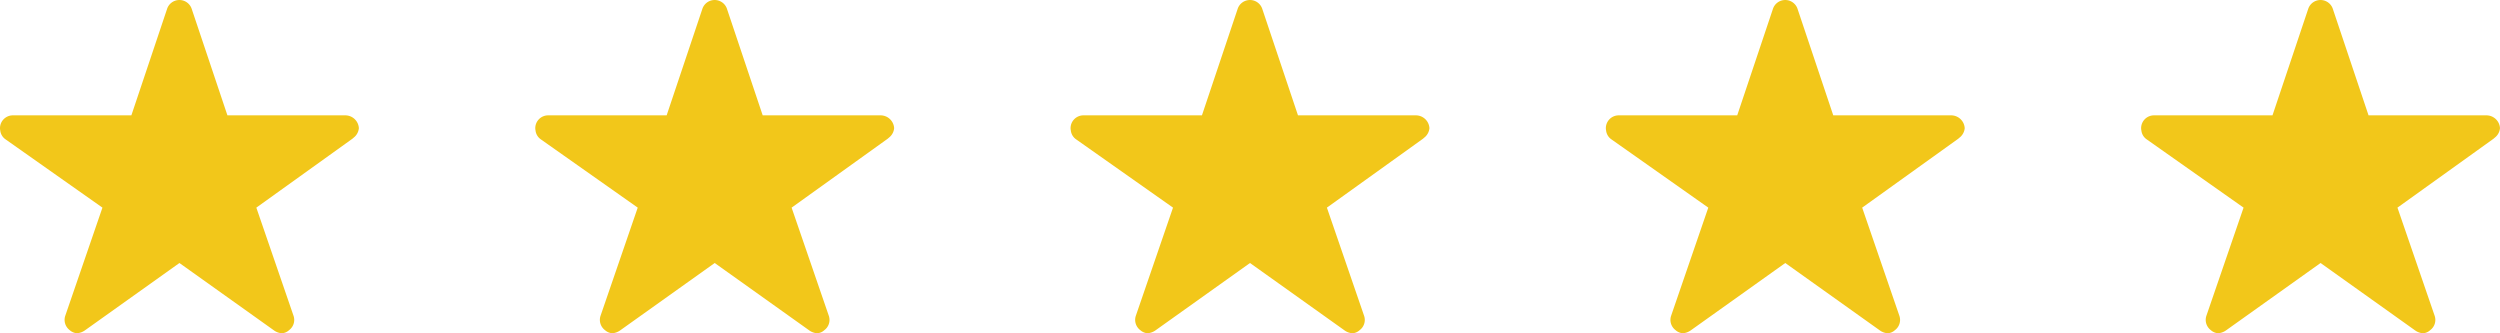 <svg xmlns="http://www.w3.org/2000/svg" width="202.25" height="26.959" viewBox="0 0 202.25 26.959"><defs><style>.a{fill:#f2c71a;}</style></defs><path class="a" d="M30.181,12.707H20.648l-2.9-8.645a1.05,1.05,0,0,0-1.97,0l-2.9,8.645h-9.6A1.04,1.04,0,0,0,2.25,13.744a.762.762,0,0,0,.019.175,1,1,0,0,0,.434.732l7.835,5.521L7.532,28.915a1.04,1.04,0,0,0,.356,1.167,1,1,0,0,0,.583.253,1.27,1.27,0,0,0,.648-.233l7.647-5.45,7.647,5.45a1.214,1.214,0,0,0,.648.233.931.931,0,0,0,.577-.253,1.027,1.027,0,0,0,.356-1.167l-3.007-8.742,7.77-5.573.188-.162a1.087,1.087,0,0,0,.337-.693A1.1,1.1,0,0,0,30.181,12.707Z" transform="translate(-2.25 -3.375)"/><path class="a" d="M30.181,12.707H20.648l-2.9-8.645a1.05,1.05,0,0,0-1.97,0l-2.9,8.645h-9.6A1.04,1.04,0,0,0,2.25,13.744a.762.762,0,0,0,.019.175,1,1,0,0,0,.434.732l7.835,5.521L7.532,28.915a1.04,1.04,0,0,0,.356,1.167,1,1,0,0,0,.583.253,1.27,1.27,0,0,0,.648-.233l7.647-5.45,7.647,5.45a1.214,1.214,0,0,0,.648.233.931.931,0,0,0,.577-.253,1.027,1.027,0,0,0,.356-1.167l-3.007-8.742,7.77-5.573.188-.162a1.087,1.087,0,0,0,.337-.693A1.1,1.1,0,0,0,30.181,12.707Z" transform="translate(41.054 -3.375)"/><path class="a" d="M30.181,12.707H20.648l-2.9-8.645a1.05,1.05,0,0,0-1.97,0l-2.9,8.645h-9.6A1.04,1.04,0,0,0,2.25,13.744a.762.762,0,0,0,.019.175,1,1,0,0,0,.434.732l7.835,5.521L7.532,28.915a1.04,1.04,0,0,0,.356,1.167,1,1,0,0,0,.583.253,1.27,1.27,0,0,0,.648-.233l7.647-5.45,7.647,5.45a1.214,1.214,0,0,0,.648.233.931.931,0,0,0,.577-.253,1.027,1.027,0,0,0,.356-1.167l-3.007-8.742,7.77-5.573.188-.162a1.087,1.087,0,0,0,.337-.693A1.1,1.1,0,0,0,30.181,12.707Z" transform="translate(84.359 -3.375)"/><path class="a" d="M30.181,12.707H20.648l-2.9-8.645a1.05,1.05,0,0,0-1.97,0l-2.9,8.645h-9.6A1.04,1.04,0,0,0,2.25,13.744a.762.762,0,0,0,.019.175,1,1,0,0,0,.434.732l7.835,5.521L7.532,28.915a1.04,1.04,0,0,0,.356,1.167,1,1,0,0,0,.583.253,1.27,1.27,0,0,0,.648-.233l7.647-5.45,7.647,5.45a1.214,1.214,0,0,0,.648.233.931.931,0,0,0,.577-.253,1.027,1.027,0,0,0,.356-1.167l-3.007-8.742,7.77-5.573.188-.162a1.087,1.087,0,0,0,.337-.693A1.1,1.1,0,0,0,30.181,12.707Z" transform="translate(127.663 -3.375)"/><path class="a" d="M30.181,12.707H20.648l-2.9-8.645a1.05,1.05,0,0,0-1.97,0l-2.9,8.645h-9.6A1.04,1.04,0,0,0,2.25,13.744a.762.762,0,0,0,.019.175,1,1,0,0,0,.434.732l7.835,5.521L7.532,28.915a1.04,1.04,0,0,0,.356,1.167,1,1,0,0,0,.583.253,1.27,1.27,0,0,0,.648-.233l7.647-5.45,7.647,5.45a1.214,1.214,0,0,0,.648.233.931.931,0,0,0,.577-.253,1.027,1.027,0,0,0,.356-1.167l-3.007-8.742,7.77-5.573.188-.162a1.087,1.087,0,0,0,.337-.693A1.1,1.1,0,0,0,30.181,12.707Z" transform="translate(170.967 -3.375)"/></svg>